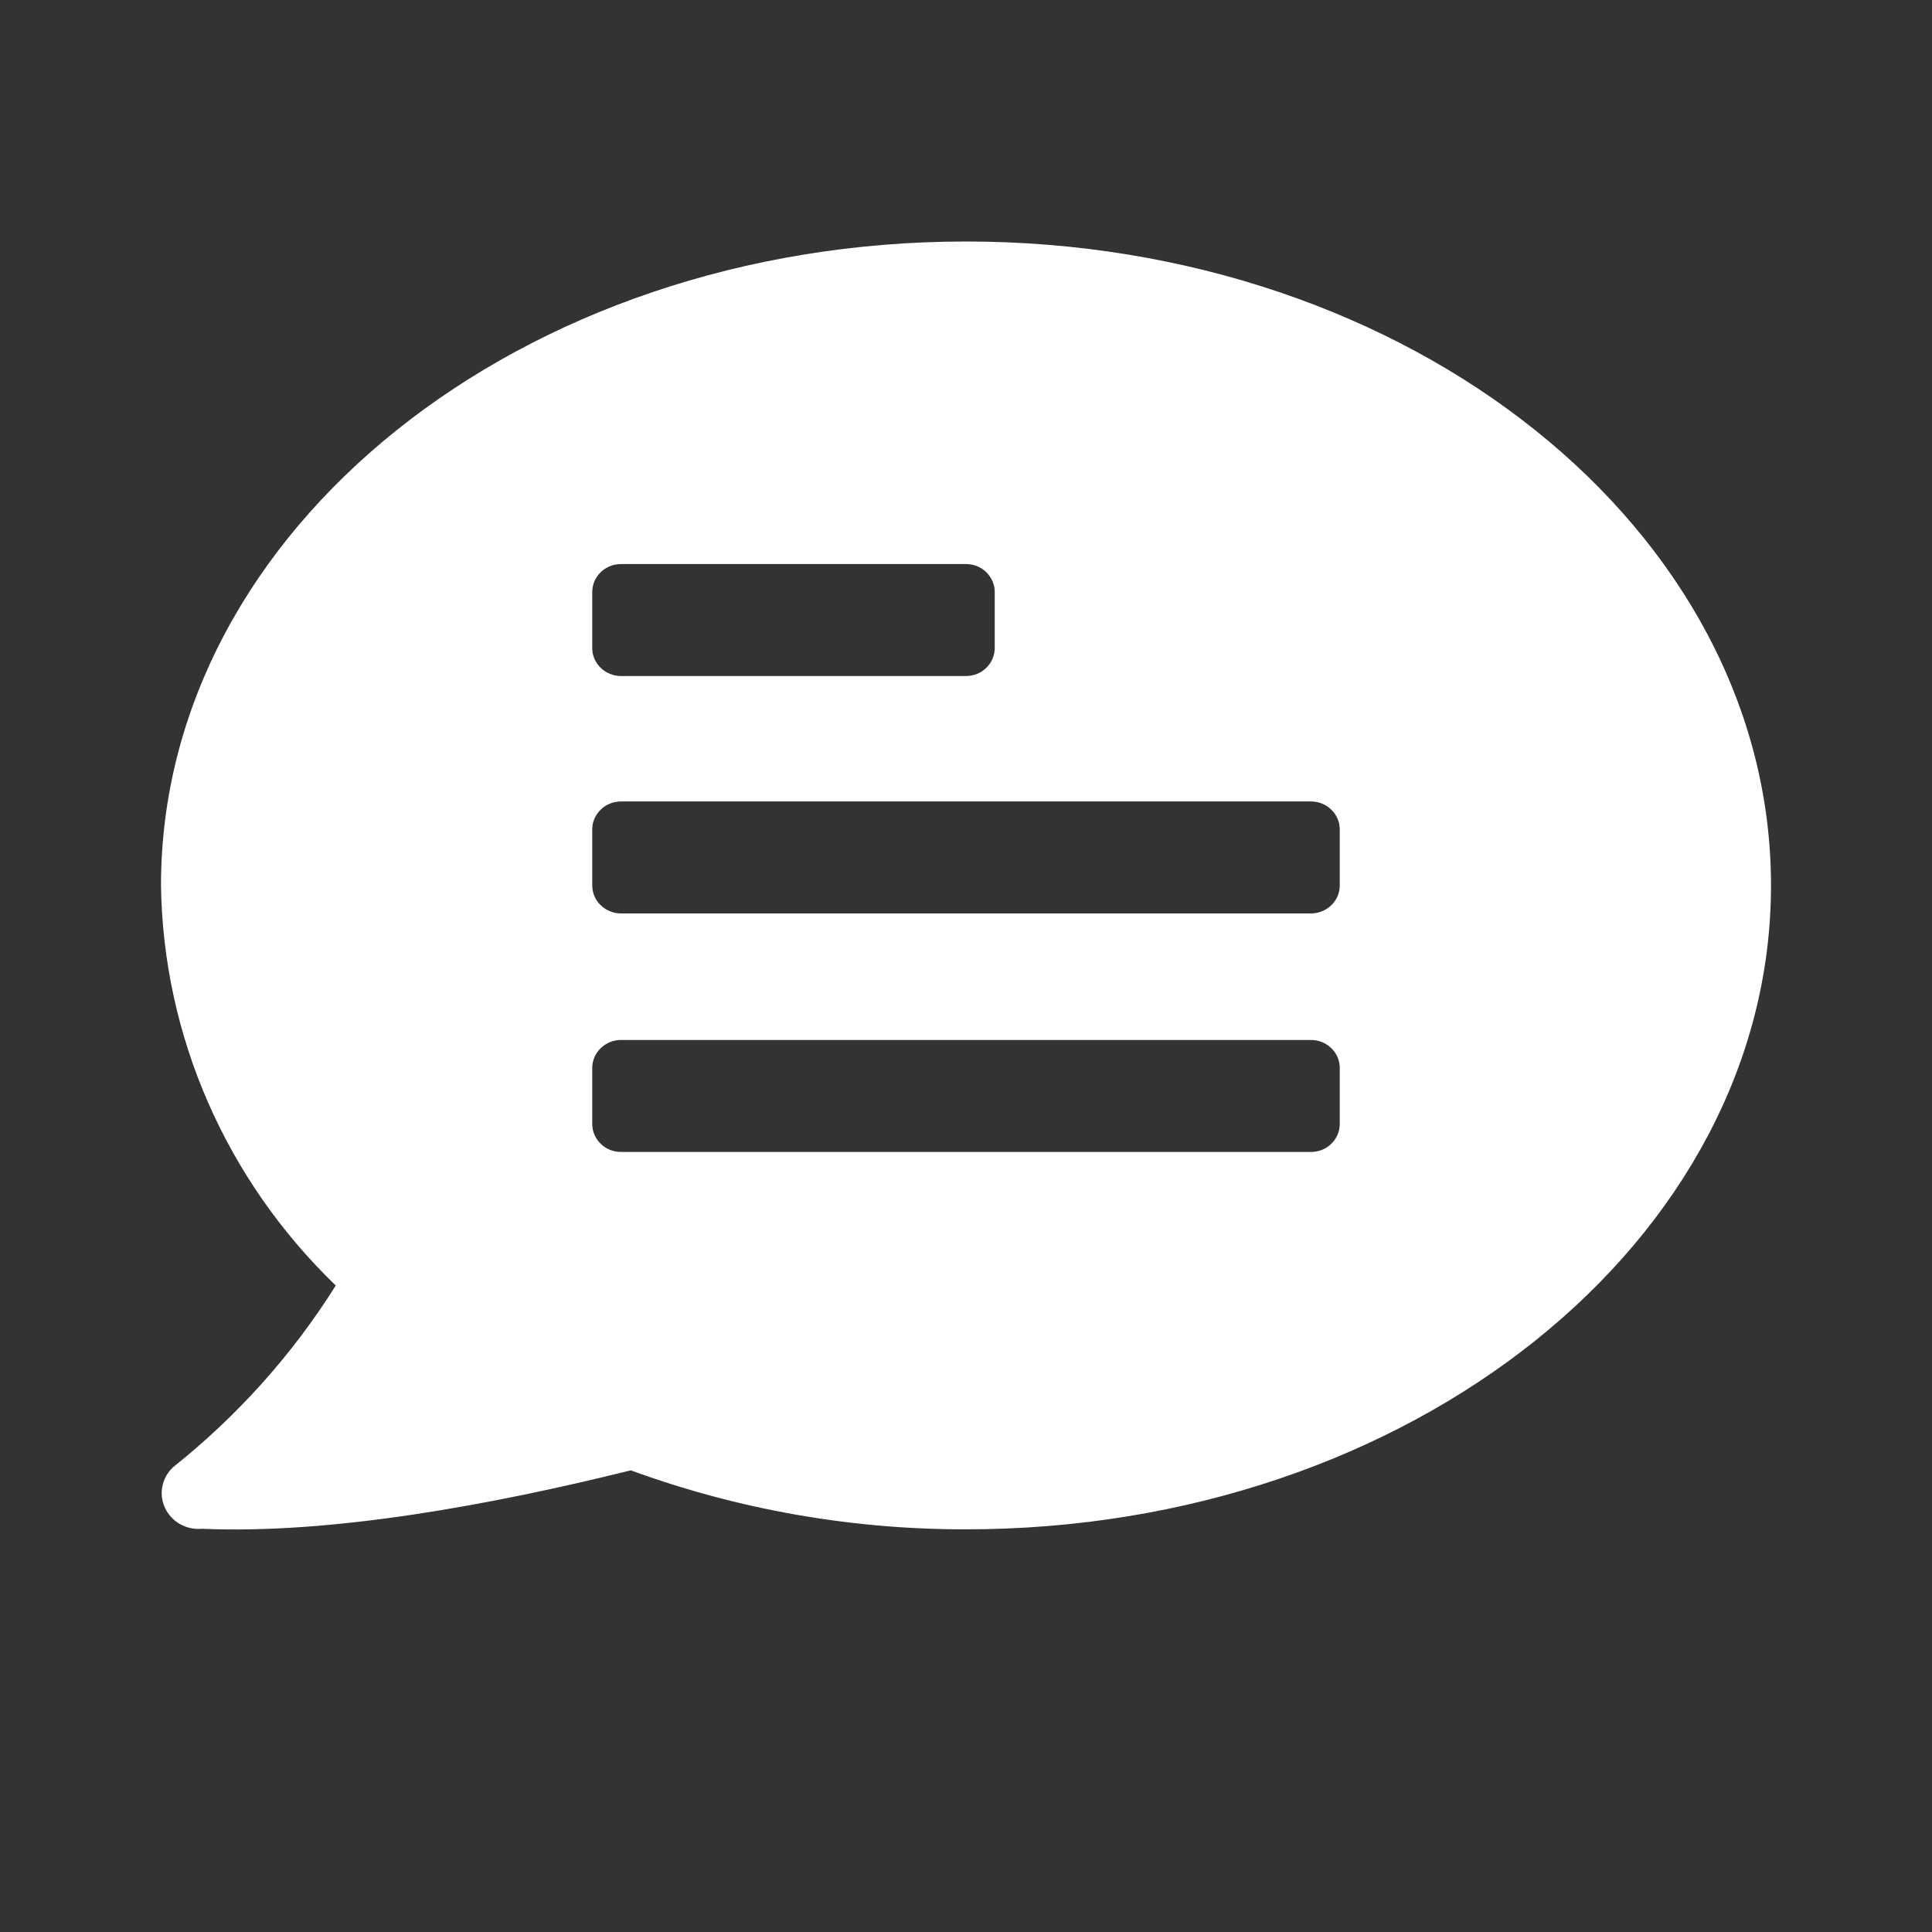<svg width="24" height="24" viewBox="0 0 24 24" fill="none" xmlns="http://www.w3.org/2000/svg">
<rect x="0" y="0" width="24" height="24" fill="#333333" stroke="none"/>
<path d="M12 3C6.479 3 2 6.579 2 10.999C2.026 12.869 2.806 14.654 4.171 15.969C3.633 16.827 2.949 17.59 2.15 18.226C2.081 18.29 2.035 18.373 2.017 18.464C1.999 18.555 2.01 18.648 2.05 18.732C2.089 18.816 2.154 18.886 2.236 18.933C2.318 18.979 2.413 19 2.507 18.991C4.114 19.061 6.1 18.696 7.836 18.265C9.167 18.752 10.578 19 12 18.998C17.521 18.998 22 15.416 22 10.999C22 6.582 17.521 3 12 3ZM7.357 7.354C7.357 7.309 7.366 7.263 7.384 7.221C7.402 7.179 7.429 7.141 7.462 7.108C7.495 7.076 7.534 7.051 7.578 7.033C7.621 7.016 7.667 7.007 7.714 7.007H12C12.095 7.007 12.186 7.043 12.252 7.108C12.319 7.174 12.357 7.262 12.357 7.354V8.05C12.357 8.142 12.319 8.231 12.252 8.296C12.186 8.361 12.095 8.398 12 8.398H7.714C7.667 8.398 7.621 8.389 7.578 8.371C7.534 8.354 7.495 8.328 7.462 8.296C7.429 8.264 7.402 8.225 7.384 8.183C7.366 8.141 7.357 8.096 7.357 8.05V7.354ZM16.643 13.962C16.643 14.008 16.634 14.053 16.616 14.095C16.598 14.138 16.571 14.176 16.538 14.208C16.505 14.241 16.466 14.266 16.422 14.284C16.379 14.301 16.333 14.31 16.286 14.31H7.714C7.667 14.31 7.621 14.301 7.578 14.284C7.534 14.266 7.495 14.241 7.462 14.208C7.429 14.176 7.402 14.138 7.384 14.095C7.366 14.053 7.357 14.008 7.357 13.962V13.267C7.357 13.221 7.366 13.176 7.384 13.134C7.402 13.091 7.429 13.053 7.462 13.021C7.495 12.989 7.534 12.963 7.578 12.945C7.621 12.928 7.667 12.919 7.714 12.919H16.286C16.333 12.919 16.379 12.928 16.422 12.945C16.466 12.963 16.505 12.989 16.538 13.021C16.571 13.053 16.598 13.091 16.616 13.134C16.634 13.176 16.643 13.221 16.643 13.267V13.962ZM16.643 10.999C16.643 11.045 16.634 11.09 16.616 11.132C16.598 11.175 16.571 11.213 16.538 11.245C16.505 11.277 16.466 11.303 16.422 11.32C16.379 11.338 16.333 11.347 16.286 11.347H7.714C7.667 11.347 7.621 11.338 7.578 11.32C7.534 11.303 7.495 11.277 7.462 11.245C7.429 11.213 7.402 11.175 7.384 11.132C7.366 11.09 7.357 11.045 7.357 10.999V10.304C7.357 10.258 7.366 10.213 7.384 10.171C7.402 10.128 7.429 10.09 7.462 10.058C7.495 10.025 7.534 10 7.578 9.982C7.621 9.965 7.667 9.956 7.714 9.956H16.286C16.333 9.956 16.379 9.965 16.422 9.982C16.466 10 16.505 10.025 16.538 10.058C16.571 10.09 16.598 10.128 16.616 10.171C16.634 10.213 16.643 10.258 16.643 10.304V10.999Z" fill="white"/>
</svg>
